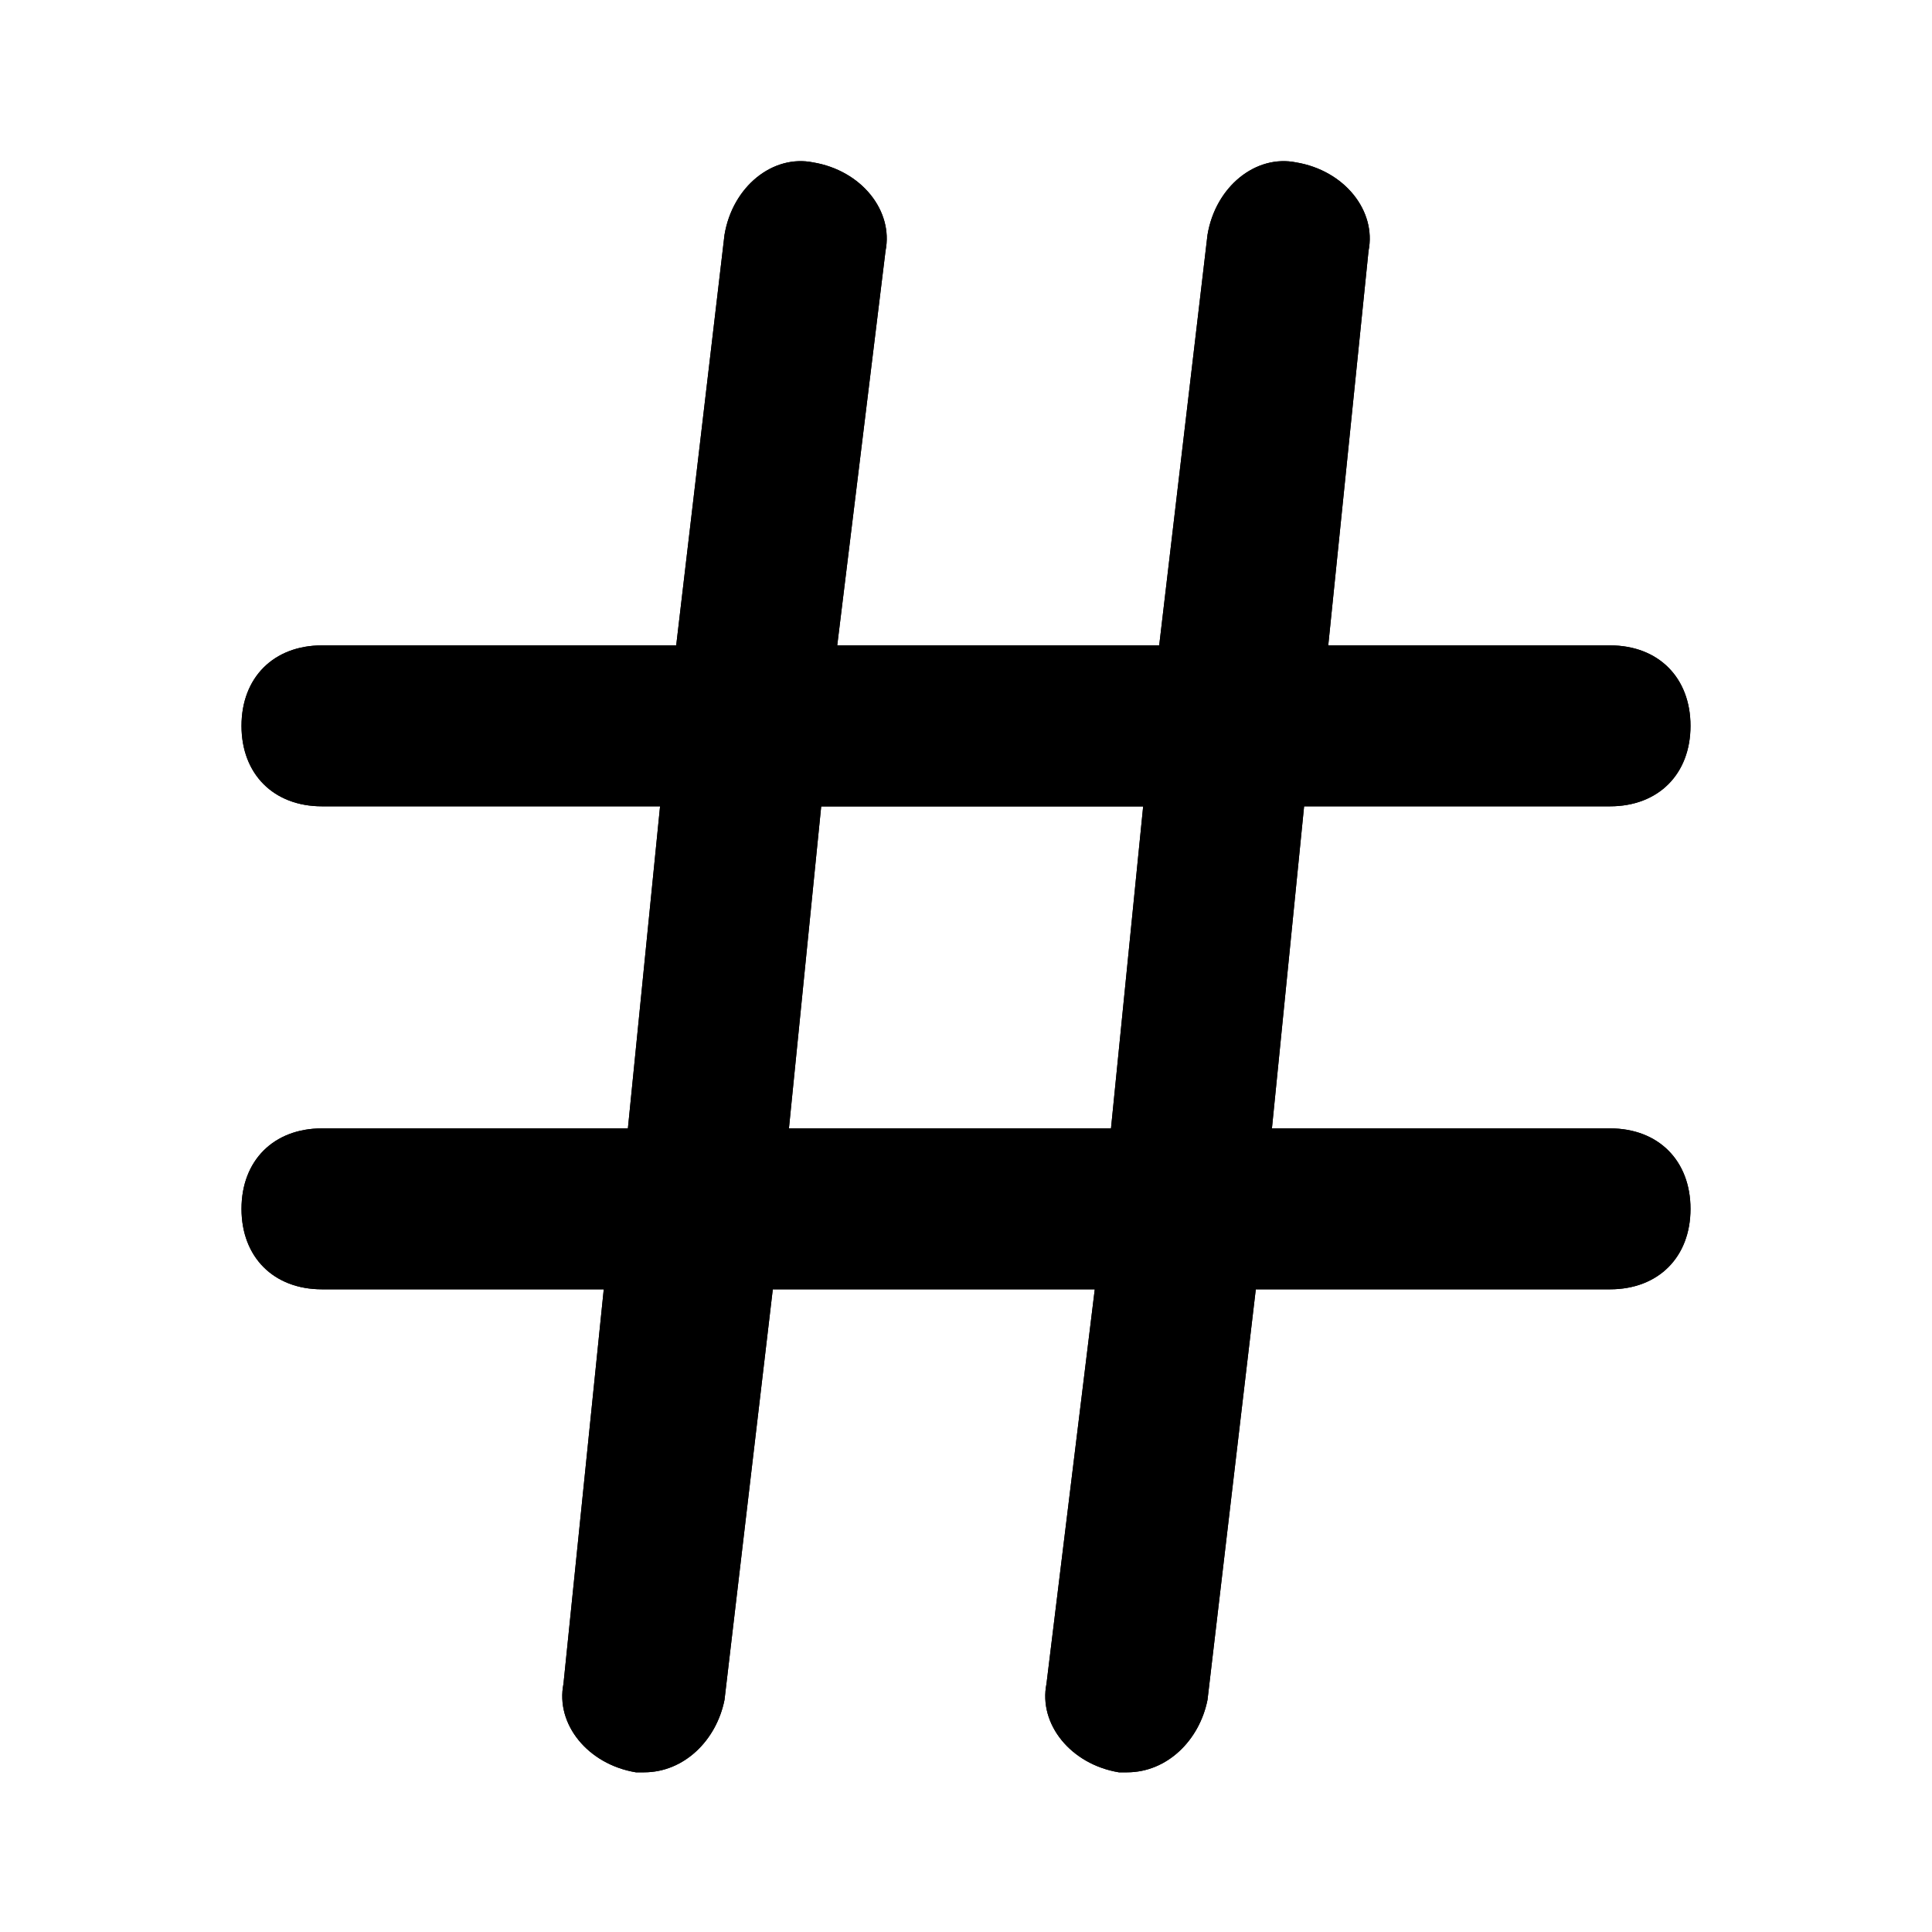 <svg width="20" height="20" viewBox="0 0 20 20" fill="none" xmlns="http://www.w3.org/2000/svg">
<path fill-rule="evenodd" clip-rule="evenodd" d="M13.167 11.681H16.667C17.167 11.681 17.5 12.014 17.5 12.514C17.5 13.014 17.167 13.347 16.667 13.347H13L12.5 17.597C12.417 18.014 12.083 18.347 11.667 18.347H11.583C11.083 18.264 10.75 17.847 10.833 17.431L11.333 13.347H8L7.5 17.597C7.417 18.014 7.083 18.347 6.667 18.347H6.583C6.083 18.264 5.75 17.847 5.833 17.431L6.25 13.347H3.333C2.833 13.347 2.5 13.014 2.5 12.514C2.5 12.014 2.833 11.681 3.333 11.681H6.5L6.833 8.347H3.333C2.833 8.347 2.5 8.014 2.5 7.514C2.5 7.014 2.833 6.681 3.333 6.681H7L7.5 2.431C7.583 1.931 8 1.597 8.417 1.681C8.917 1.764 9.25 2.181 9.167 2.597L8.667 6.681H12L12.5 2.431C12.583 1.931 13 1.597 13.417 1.681C13.917 1.764 14.25 2.181 14.167 2.597L13.75 6.681H16.667C17.167 6.681 17.5 7.014 17.5 7.514C17.5 8.014 17.167 8.347 16.667 8.347H13.5L13.167 11.681ZM8.501 8.348L8.167 11.681H11.501L11.834 8.348H8.501Z" fill="black"/>
<path fill-rule="evenodd" clip-rule="evenodd" d="M13.167 11.681H16.667C17.167 11.681 17.5 12.014 17.5 12.514C17.5 13.014 17.167 13.347 16.667 13.347H13L12.5 17.597C12.417 18.014 12.083 18.347 11.667 18.347H11.583C11.083 18.264 10.75 17.847 10.833 17.431L11.333 13.347H8L7.5 17.597C7.417 18.014 7.083 18.347 6.667 18.347H6.583C6.083 18.264 5.75 17.847 5.833 17.431L6.25 13.347H3.333C2.833 13.347 2.5 13.014 2.5 12.514C2.5 12.014 2.833 11.681 3.333 11.681H6.5L6.833 8.347H3.333C2.833 8.347 2.5 8.014 2.5 7.514C2.5 7.014 2.833 6.681 3.333 6.681H7L7.5 2.431C7.583 1.931 8 1.597 8.417 1.681C8.917 1.764 9.25 2.181 9.167 2.597L8.667 6.681H12L12.5 2.431C12.583 1.931 13 1.597 13.417 1.681C13.917 1.764 14.25 2.181 14.167 2.597L13.75 6.681H16.667C17.167 6.681 17.5 7.014 17.5 7.514C17.5 8.014 17.167 8.347 16.667 8.347H13.5L13.167 11.681ZM8.501 8.348L8.167 11.681H11.501L11.834 8.348H8.501Z" fill="black"/>
</svg>
